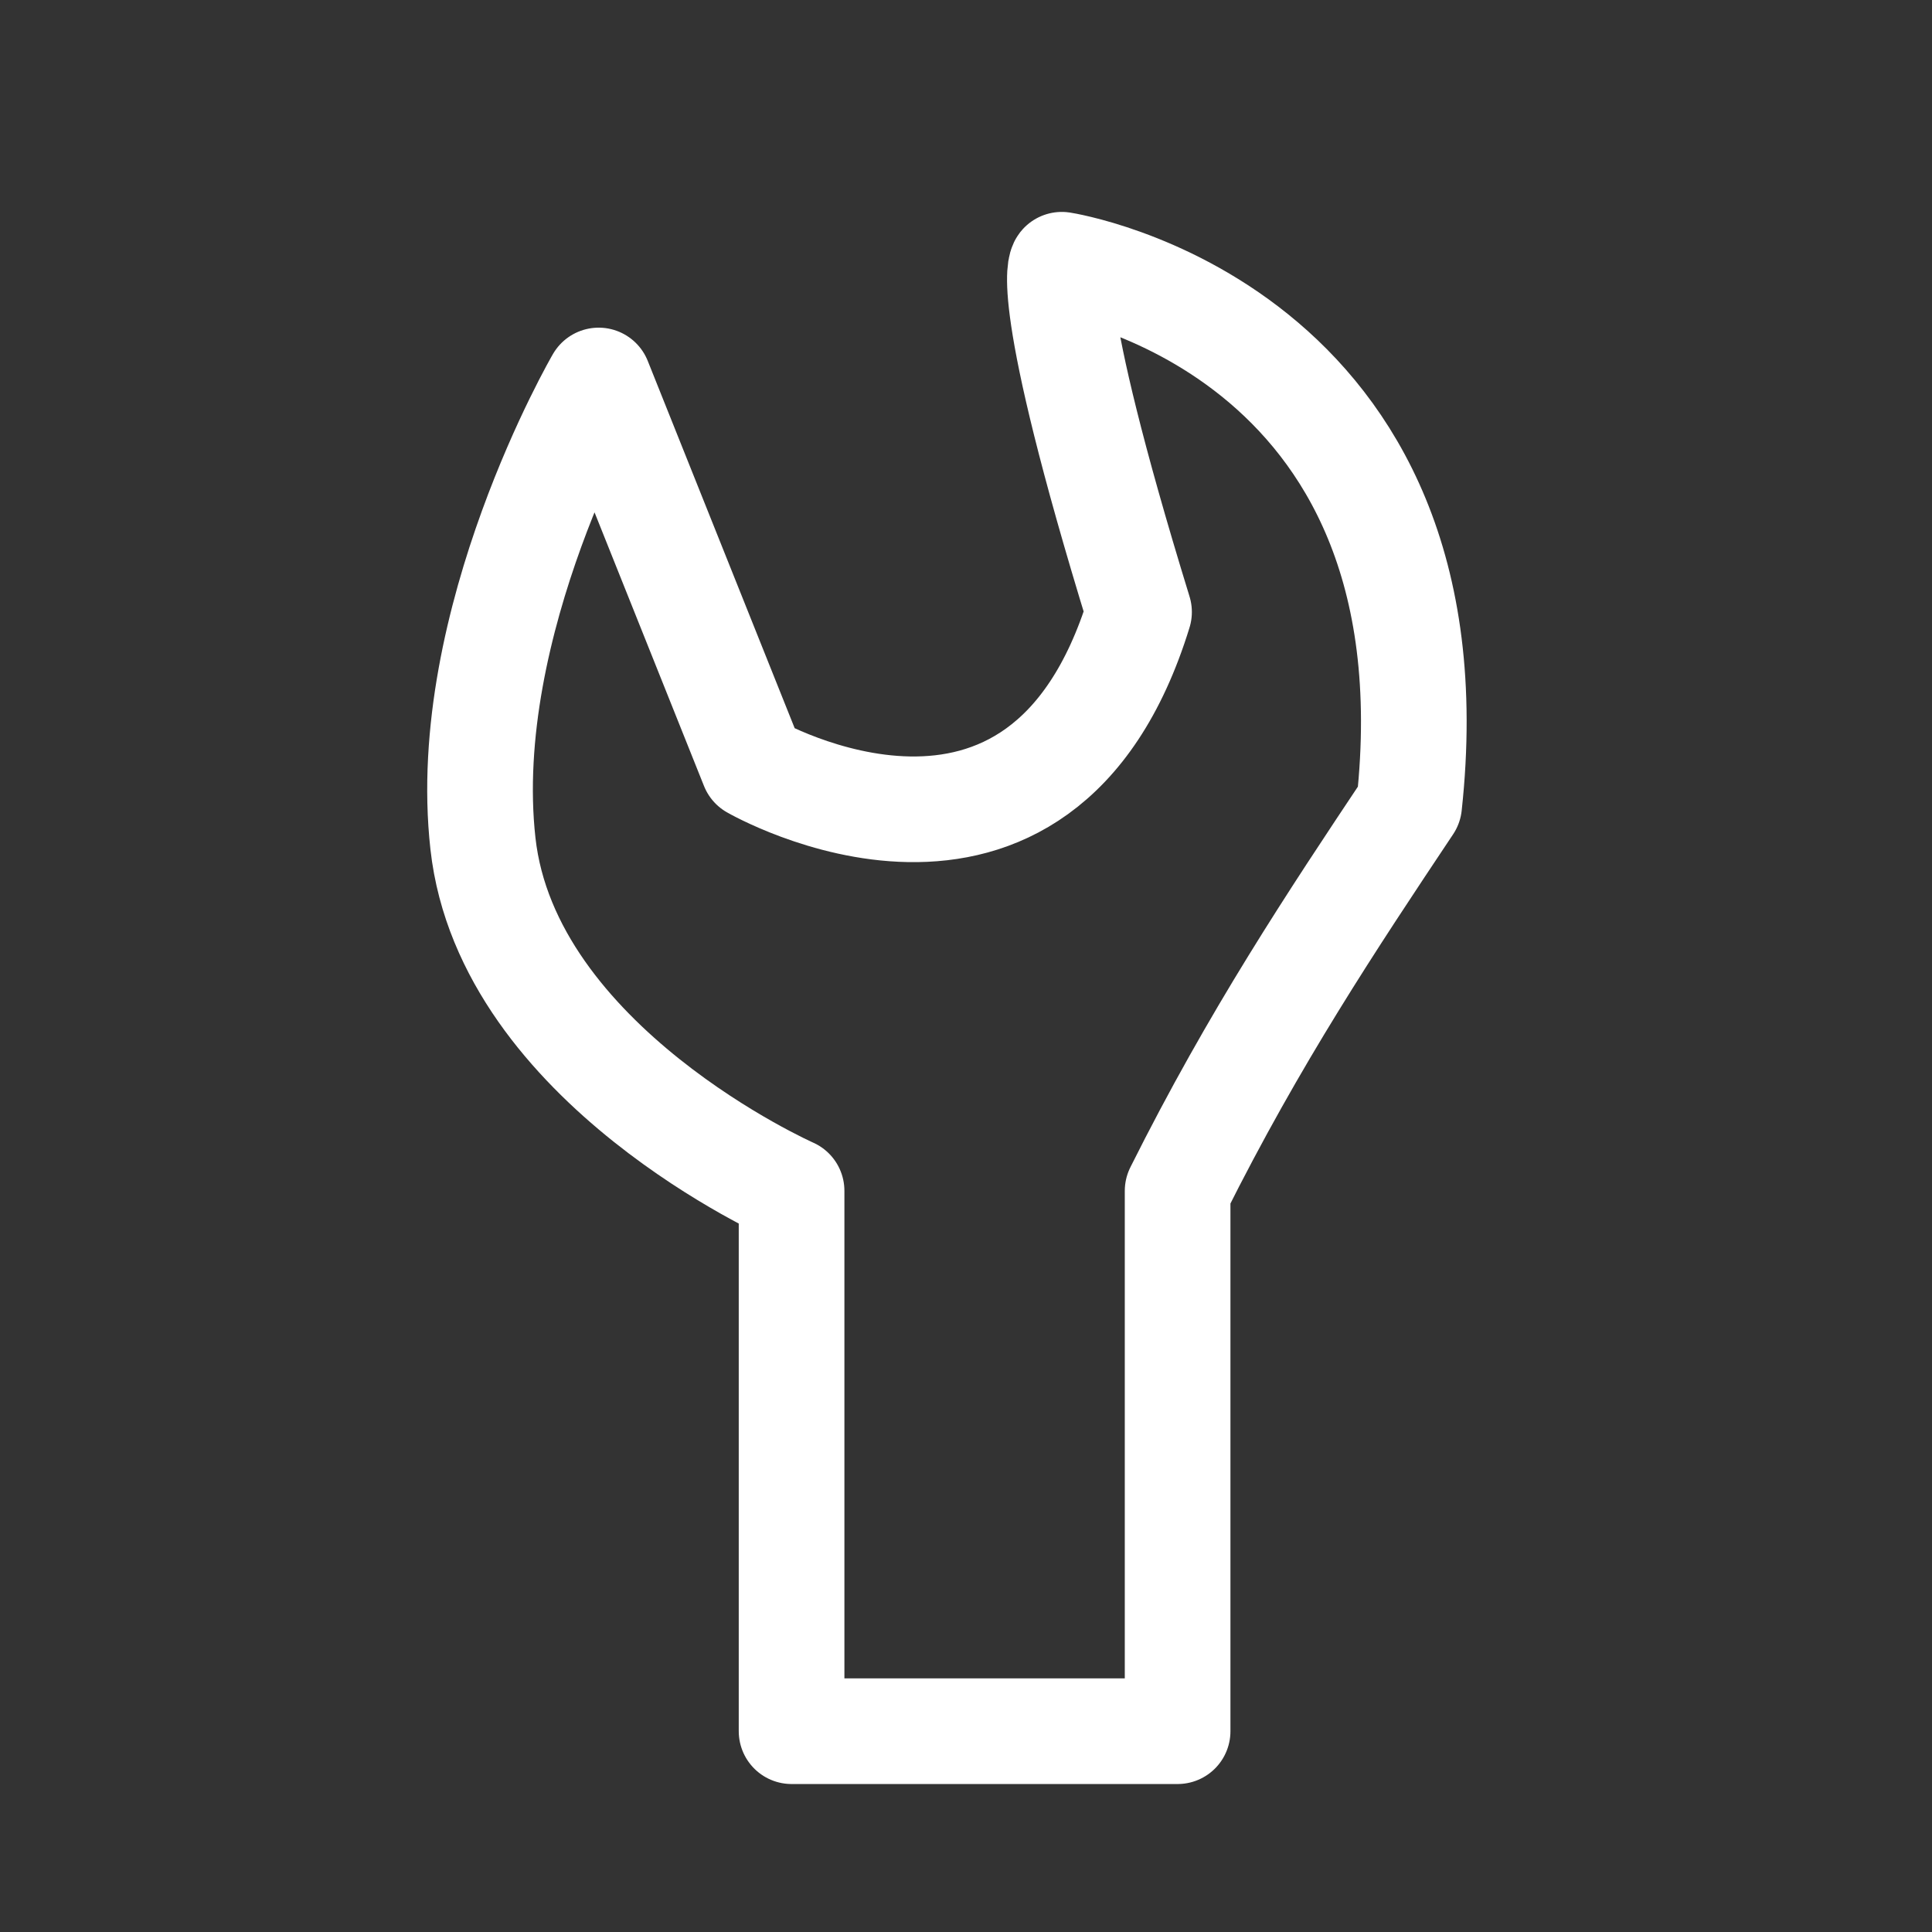 <?xml version="1.0" encoding="utf-8"?>
<!-- Generator: Adobe Illustrator 16.0.3, SVG Export Plug-In . SVG Version: 6.00 Build 0)  -->
<svg version="1.1" id="Ebene_1" xmlns="http://www.w3.org/2000/svg" xmlns:xlink="http://www.w3.org/1999/xlink" x="0px" y="0px"
	 width="32px" height="32px" viewBox="0 0 32 32" enable-background="new 0 0 32 32" xml:space="preserve">
<rect x="0" y="0" width="32" height="32" fill="#333333" stroke="none"/>
<path fill="none" stroke="#FFFFFF" stroke-width="1.75" stroke-linecap="round" stroke-linejoin="round" stroke-miterlimit="10" d="
	M13.111,28.673v-8.949c0,0-4.705-2.081-5.112-5.752c-0.408-3.671,1.917-7.67,1.917-7.67l2.557,6.392c0,0,4.761,2.746,6.393-2.557
	c-1.632-5.303-1.279-5.752-1.279-5.752s6.614,1.021,5.753,8.948c-1.278,1.917-2.557,3.835-3.835,6.392v8.949H13.111z"/>
</svg>
